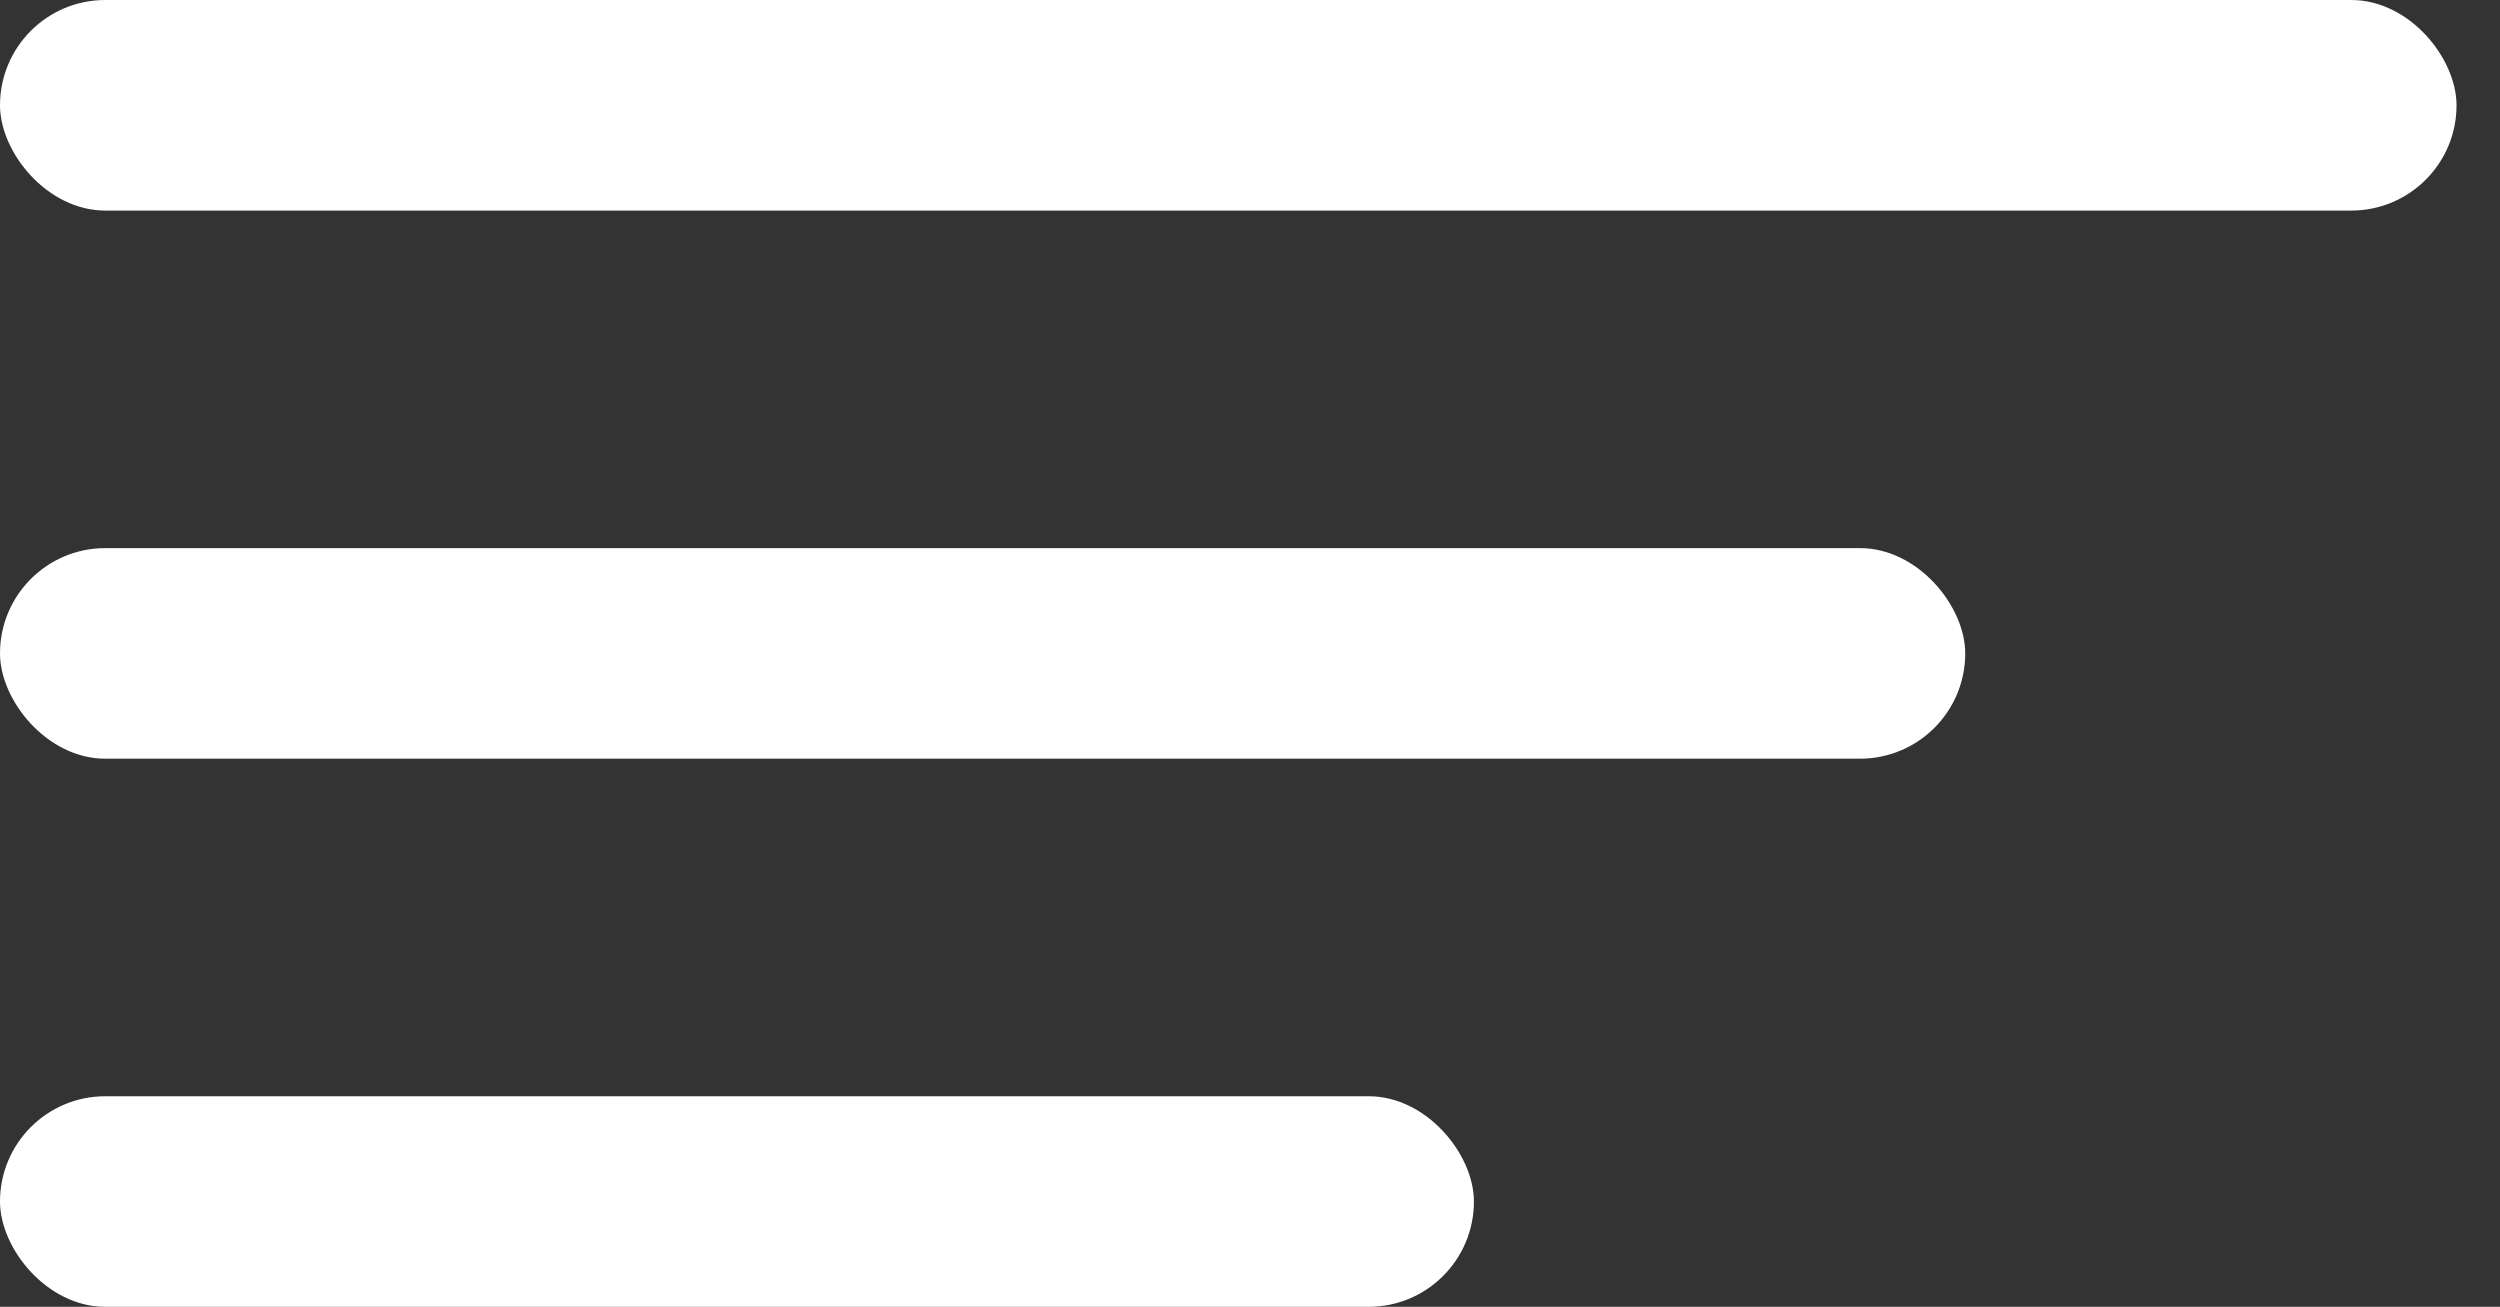 <svg width="44" height="23" viewBox="0 0 44 23" fill="none" xmlns="http://www.w3.org/2000/svg">
<rect x="0" y="0" width="44" height="23" fill="#333333" stroke="none"/>
<rect width="43.235" height="3.706" rx="1.853" fill="white"/>
<rect y="9.647" width="34.588" height="3.706" rx="1.853" fill="white"/>
<rect y="19.294" width="25.941" height="3.706" rx="1.853" fill="white"/>
</svg>
